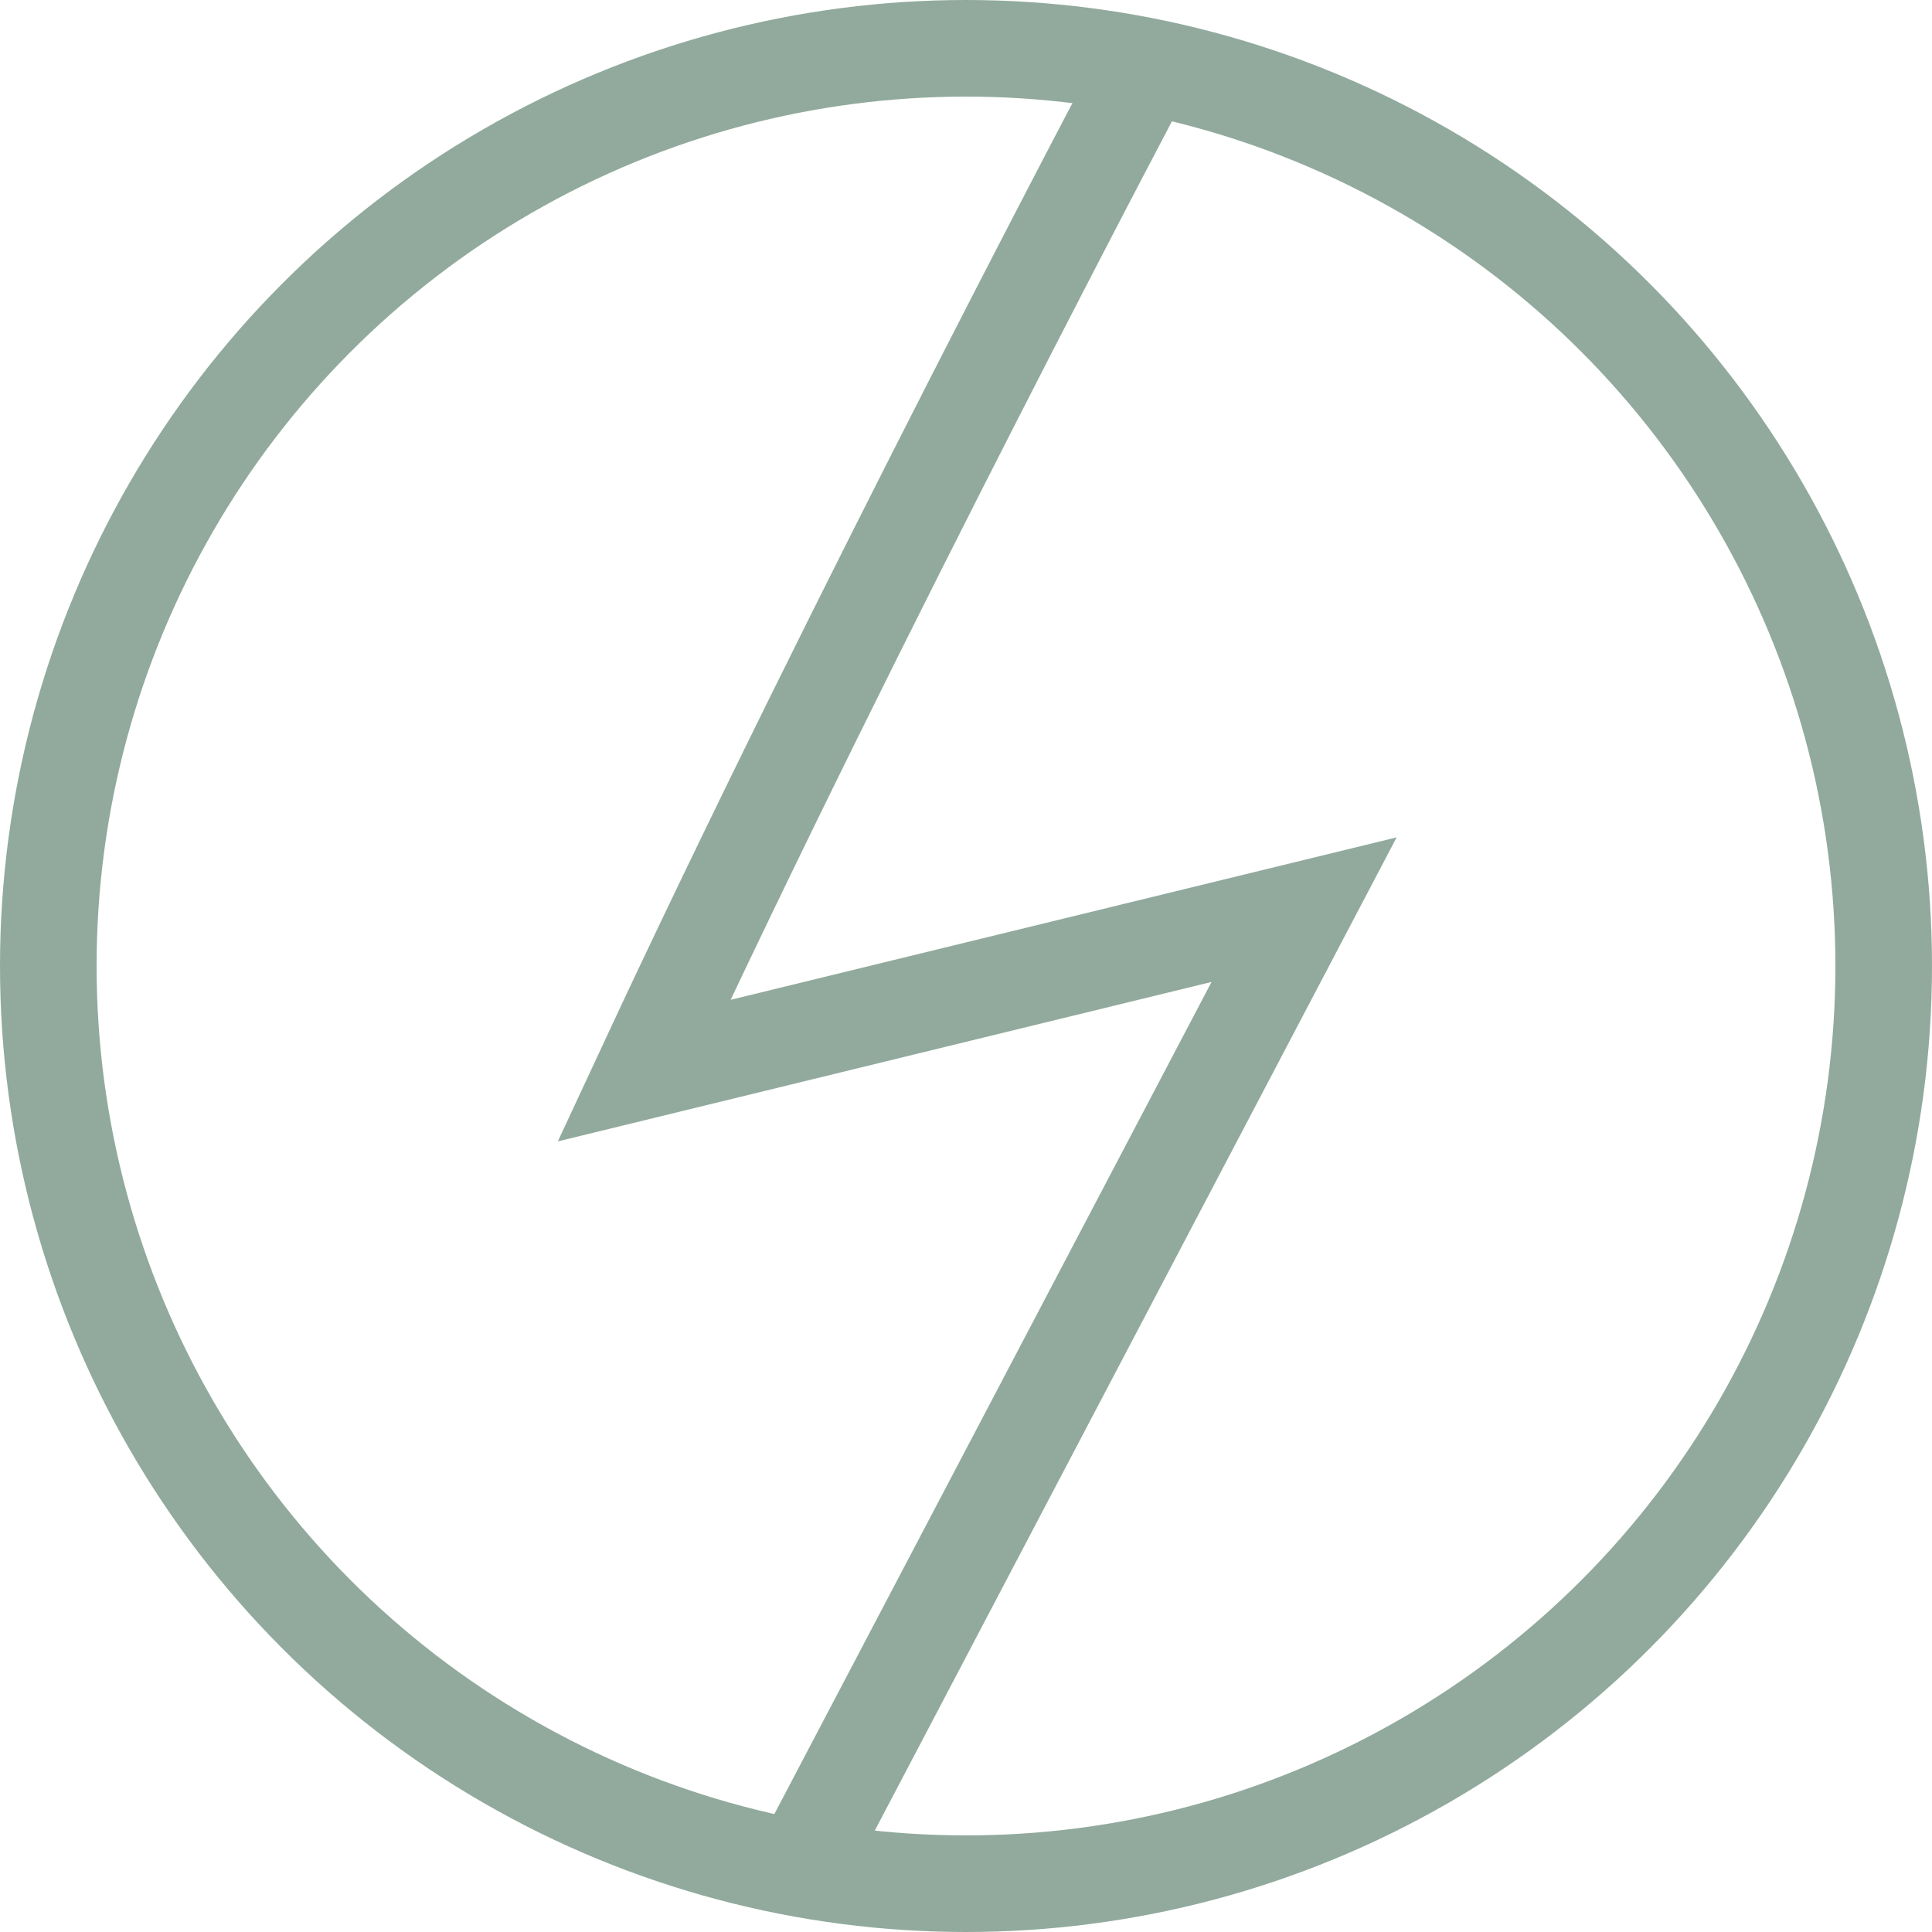 <svg width="60" height="60" viewBox="0 0 60 60" fill="none" xmlns="http://www.w3.org/2000/svg">
<circle cx="30" cy="30" r="28.5" stroke="#91AA9D" stroke-width="3"/>
<path d="M35.5 2.25C35.5 2.25 26.667 18.917 20 33.25L40.5 28.25L25 57.75" stroke="#91AA9D" stroke-width="3" stroke-linecap="round"/>
</svg>
